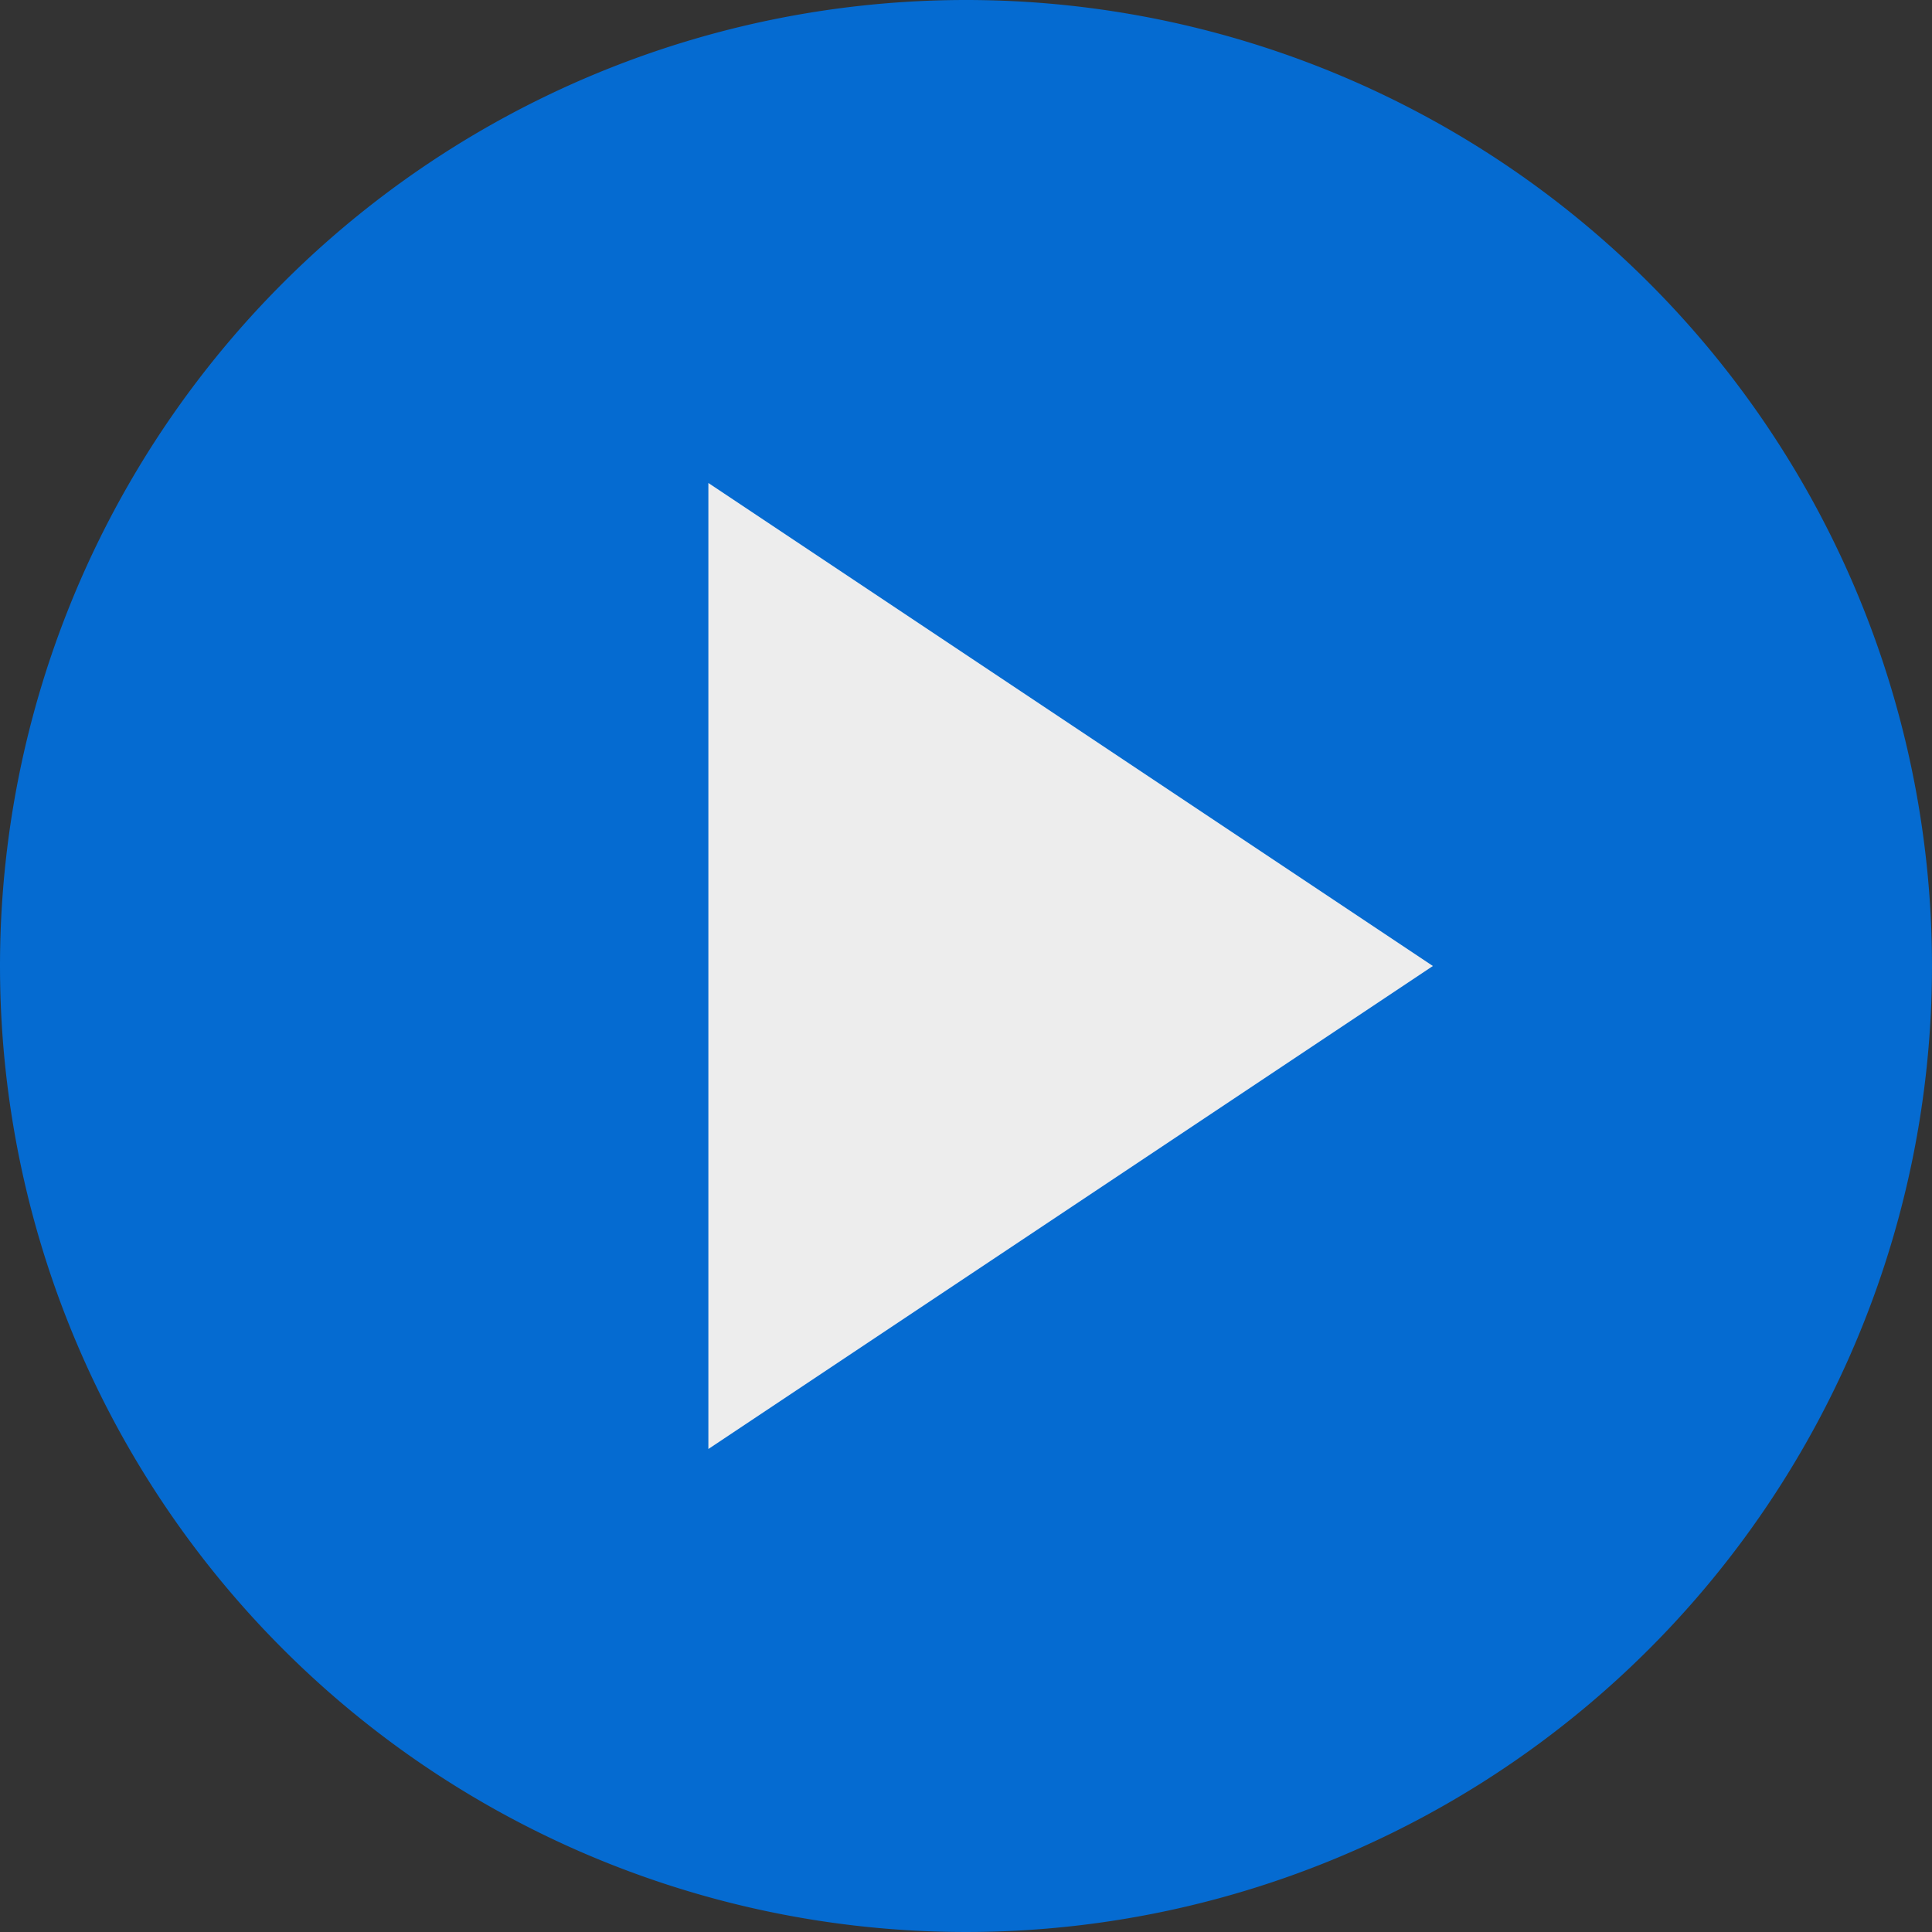 <svg xmlns="http://www.w3.org/2000/svg" width="84" height="84" viewBox="0 0 84 84">
  <rect x="0" y="0" width="84" height="84" fill="#333333" stroke="none"/>
  <g id="グループ_120" data-name="グループ 120" transform="translate(-590 -954)" opacity="0.908">
    <path id="中マド_1" data-name="中マド 1" d="M42,0A42,42,0,1,1,0,42,42,42,0,0,1,42,0Z" transform="translate(590 954)" fill="#0070e0"/>
    <path id="多角形_16" data-name="多角形 16" d="M21,0,42,31.5H0Z" transform="translate(652.299 975) rotate(90)" fill="#fff"/>
  </g>
</svg>
